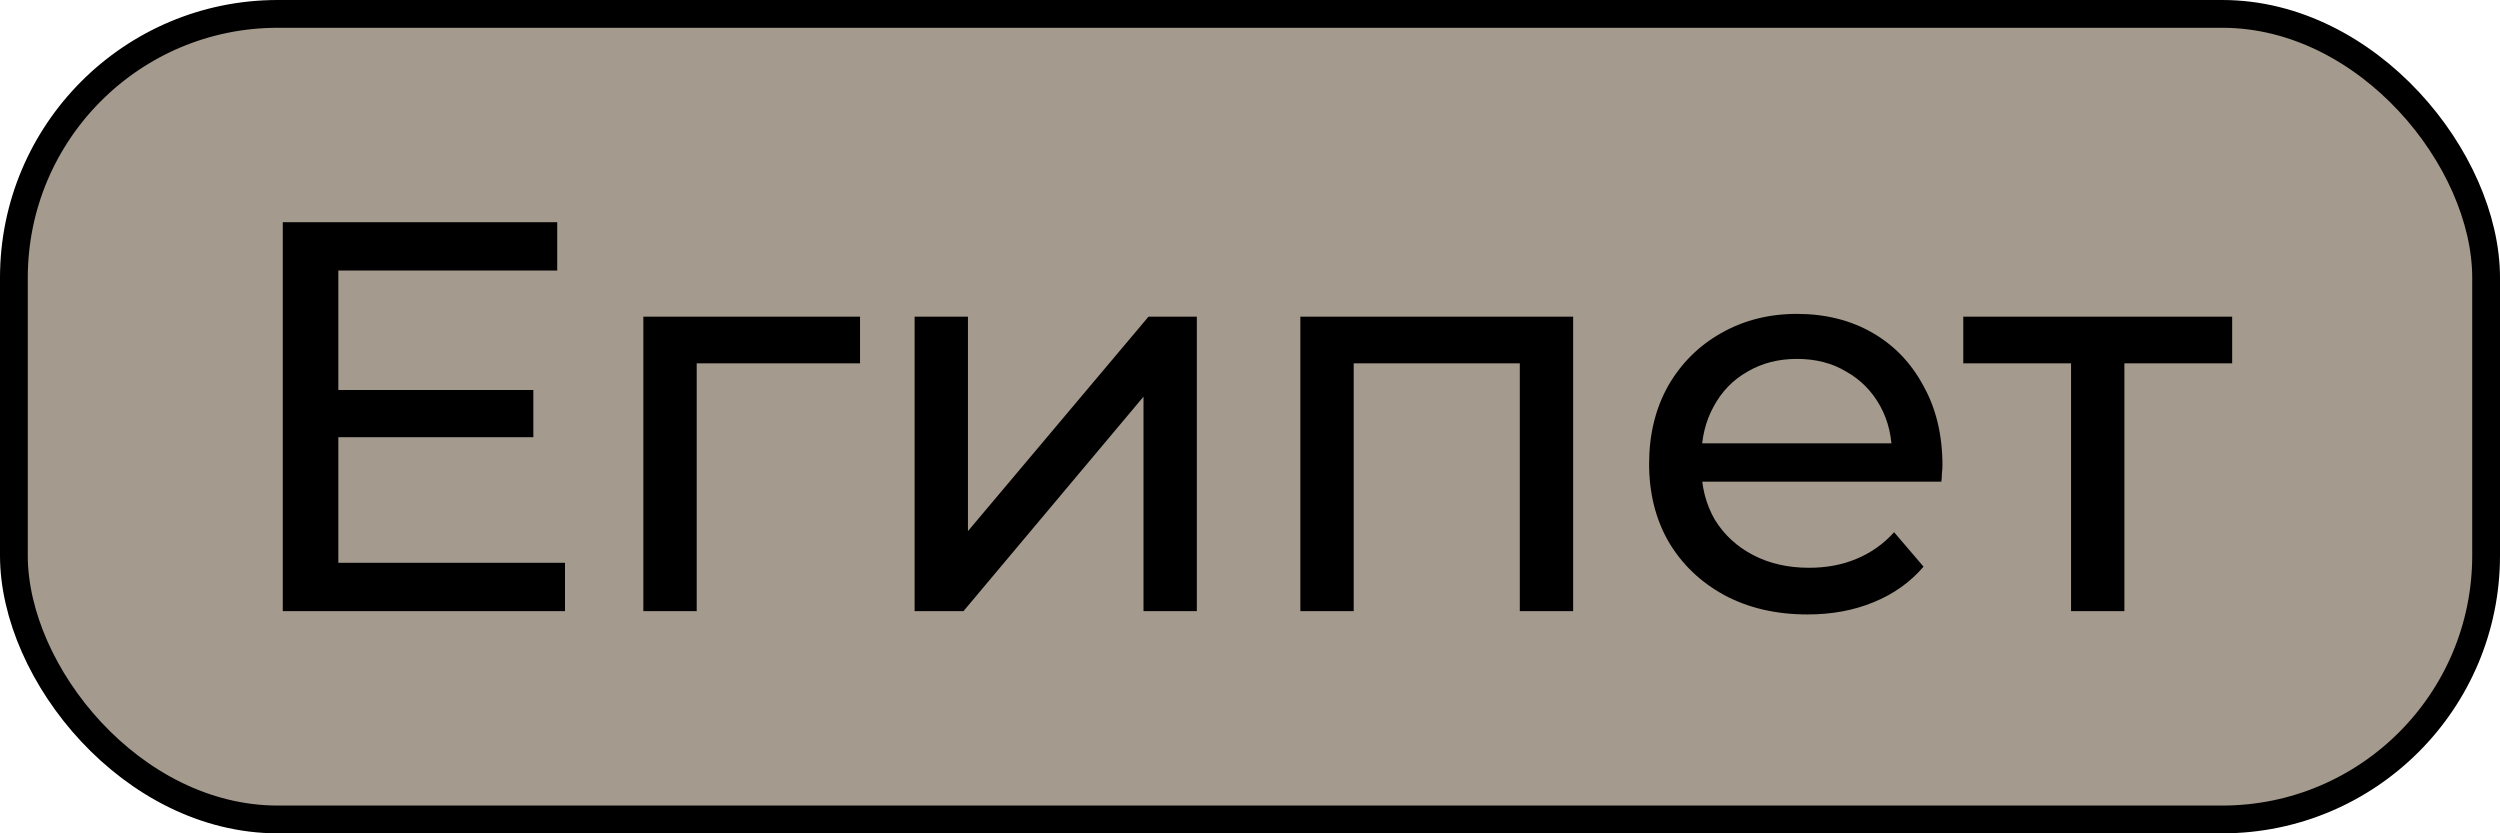 <?xml version="1.0" encoding="UTF-8"?> <svg xmlns="http://www.w3.org/2000/svg" width="90" height="30" viewBox="0 0 90 30" fill="none"><rect x="0.5" y="0.5" width="89" height="29" rx="9.5" fill="#A49A8D" stroke="black"></rect><path d="M12 14.04H19.2V15.74H12V14.04ZM12.18 20.26H20.34V22H10.18V8H20.06V9.74H12.18V20.26ZM23.161 22V11.4H30.961V13.08H24.621L25.081 12.64V22H23.161ZM32.926 22V11.4H34.846V19.12L41.346 11.4H43.086V22H41.166V14.28L34.686 22H32.926ZM46.813 22V11.4H56.633V22H54.713V12.6L55.173 13.08H48.273L48.733 12.6V22H46.813ZM65.068 22.12C63.935 22.12 62.935 21.887 62.068 21.42C61.215 20.953 60.548 20.313 60.068 19.5C59.602 18.687 59.368 17.753 59.368 16.7C59.368 15.647 59.595 14.713 60.048 13.9C60.515 13.087 61.148 12.453 61.948 12C62.762 11.533 63.675 11.3 64.688 11.3C65.715 11.3 66.622 11.527 67.408 11.98C68.195 12.433 68.808 13.073 69.248 13.9C69.702 14.713 69.928 15.667 69.928 16.76C69.928 16.84 69.922 16.933 69.908 17.04C69.908 17.147 69.902 17.247 69.888 17.34H60.868V15.96H68.888L68.108 16.44C68.122 15.76 67.982 15.153 67.688 14.62C67.395 14.087 66.988 13.673 66.468 13.38C65.962 13.073 65.368 12.92 64.688 12.92C64.022 12.92 63.428 13.073 62.908 13.38C62.388 13.673 61.982 14.093 61.688 14.64C61.395 15.173 61.248 15.787 61.248 16.48V16.8C61.248 17.507 61.408 18.14 61.728 18.7C62.062 19.247 62.522 19.673 63.108 19.98C63.695 20.287 64.368 20.44 65.128 20.44C65.755 20.44 66.322 20.333 66.828 20.12C67.348 19.907 67.802 19.587 68.188 19.16L69.248 20.4C68.768 20.96 68.168 21.387 67.448 21.68C66.742 21.973 65.948 22.12 65.068 22.12ZM74.558 22V12.58L75.038 13.08H70.678V11.4H80.358V13.08H76.018L76.478 12.58V22H74.558Z" fill="black"></path></svg> 